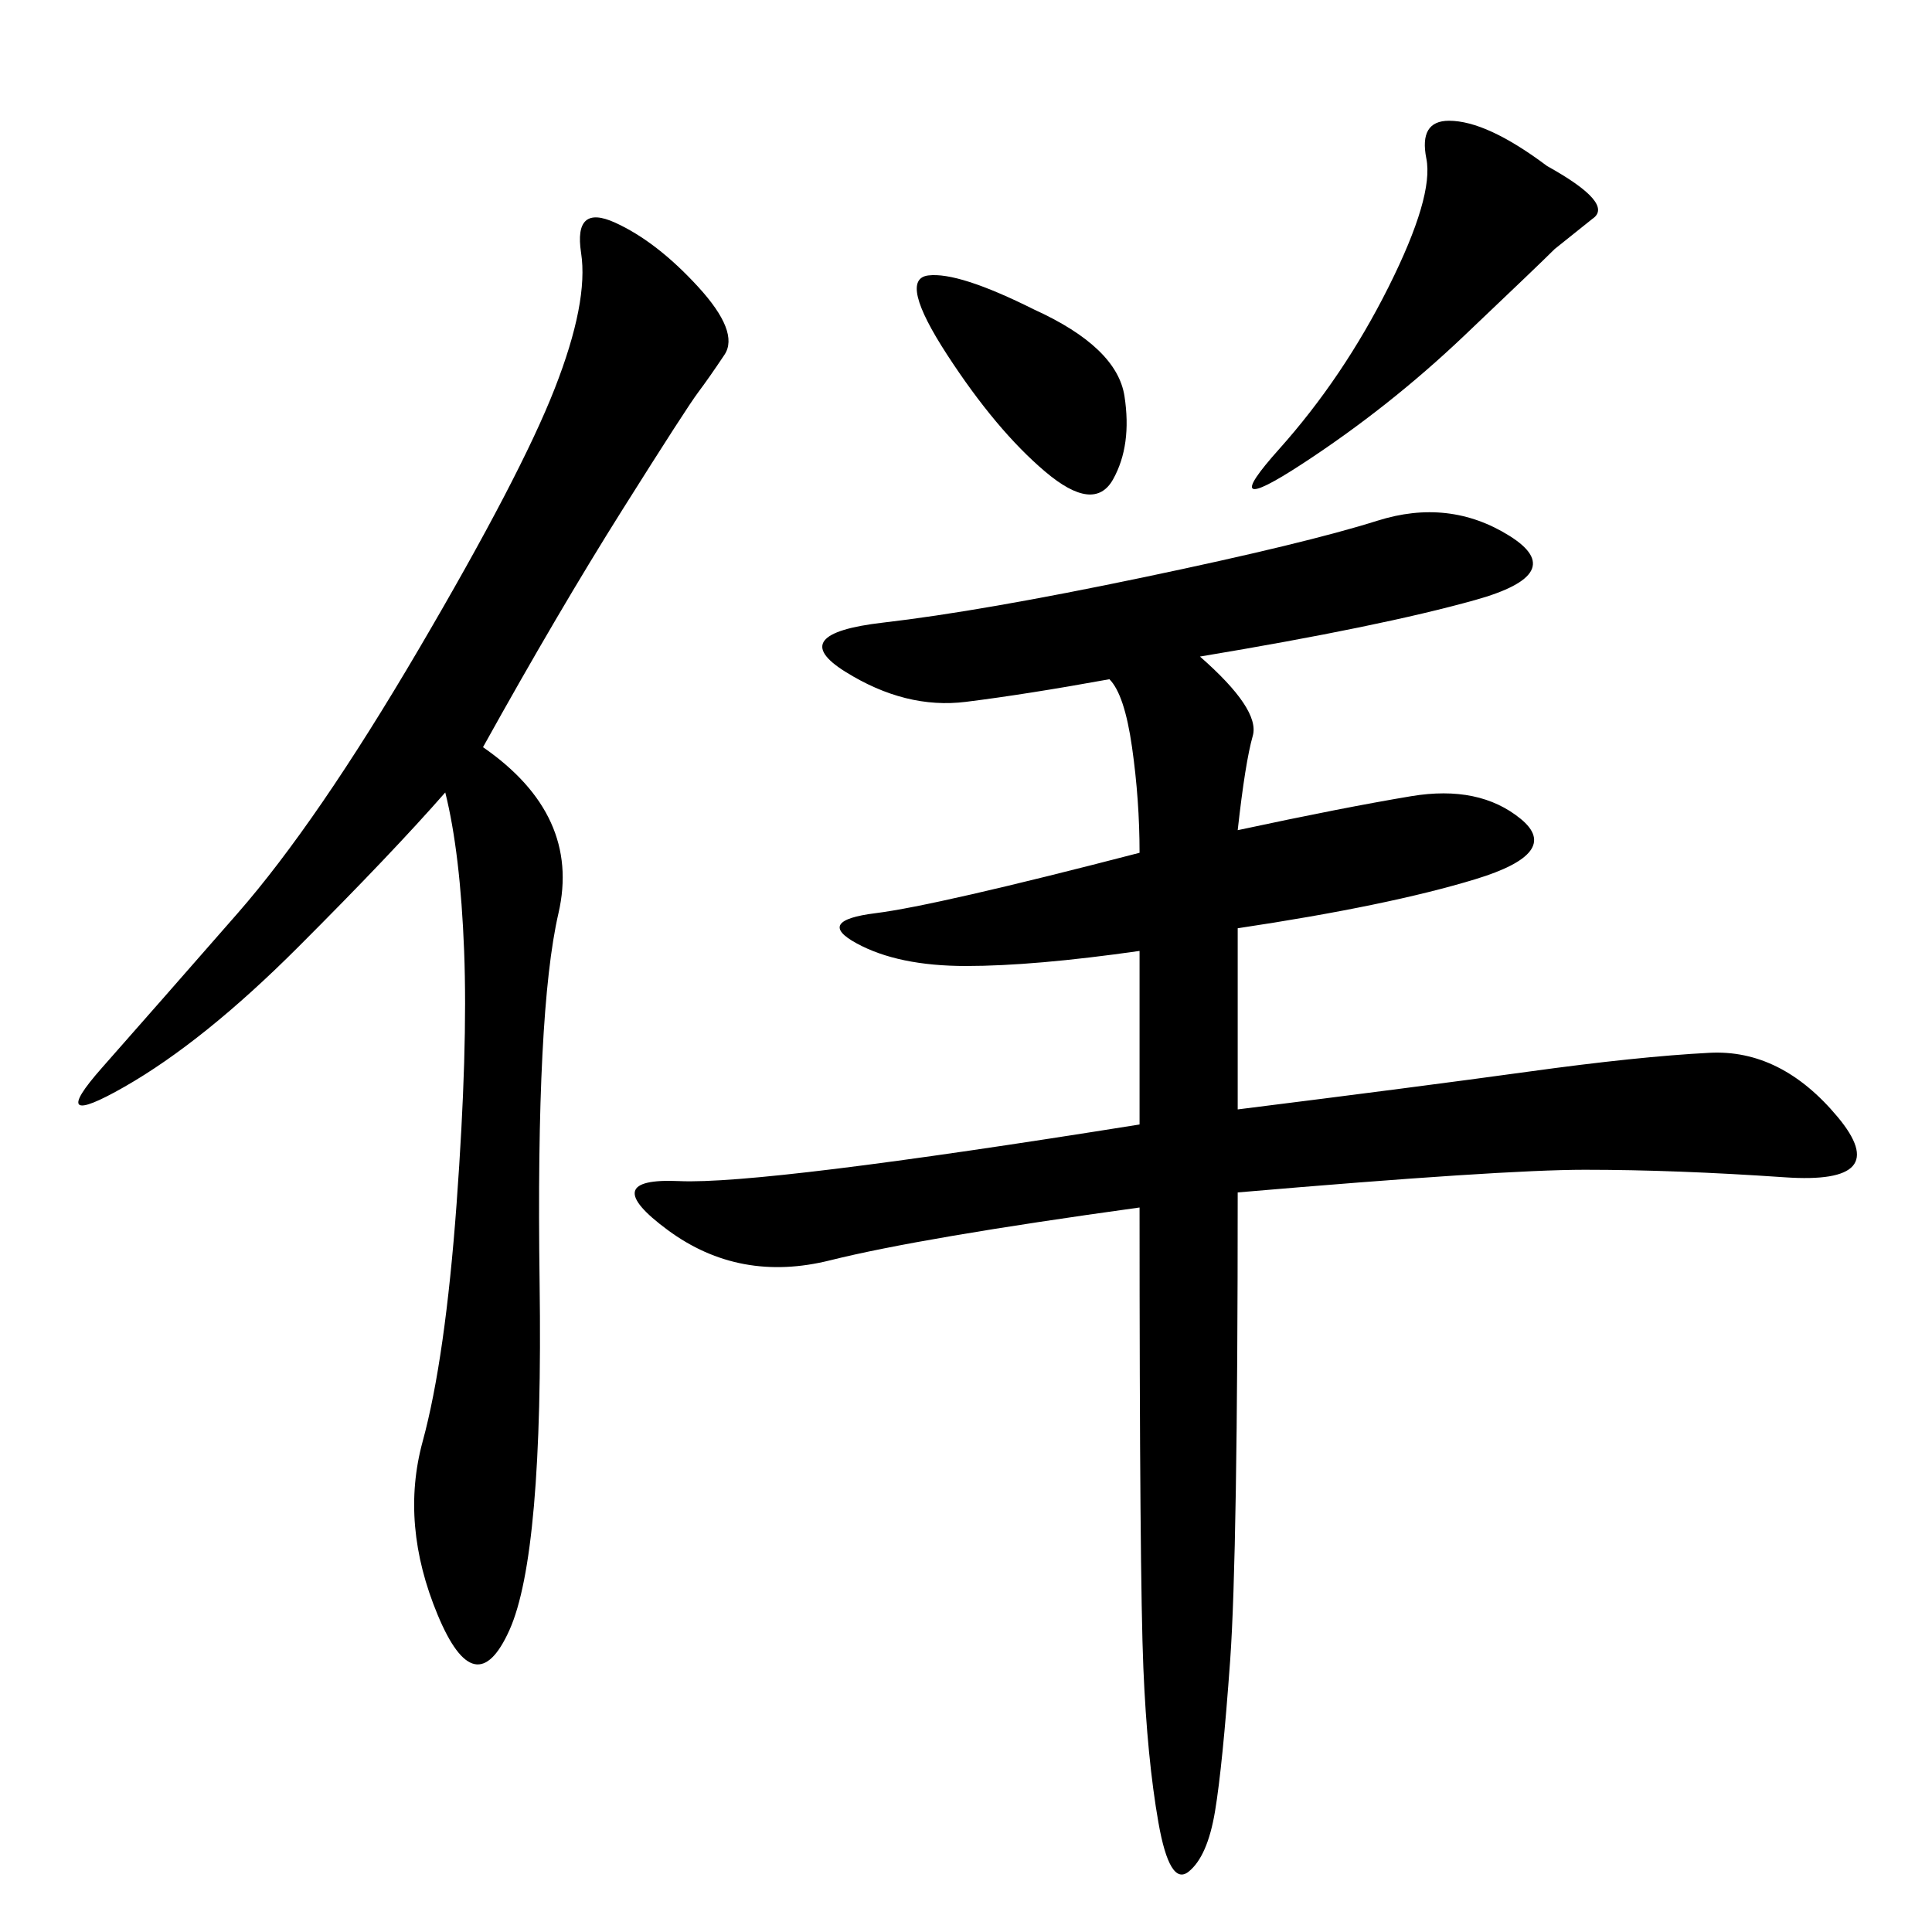 <svg xmlns="http://www.w3.org/2000/svg" xmlns:xlink="http://www.w3.org/1999/xlink" width="300" height="300"><path d="M186.33 101.95Q195.70 110.16 194.53 114.26Q193.36 118.36 192.19 128.91L192.19 128.91Q208.59 125.39 219.14 123.63Q229.69 121.88 236.13 127.15Q242.58 132.42 229.10 136.52Q215.63 140.63 192.19 144.14L192.19 144.14L192.19 172.27Q220.31 168.75 237.30 166.41Q254.30 164.06 265.43 163.48Q276.56 162.89 285.35 173.44Q294.14 183.98 277.15 182.81Q260.16 181.64 246.09 181.64L246.09 181.64Q233.20 181.64 192.19 185.16L192.19 185.16Q192.19 241.41 191.02 257.81Q189.84 274.22 188.67 281.25Q187.50 288.28 184.57 290.63Q181.64 292.97 179.88 283.01Q178.13 273.05 177.54 258.98Q176.95 244.92 176.95 187.50L176.95 187.50Q142.97 192.19 128.91 195.70Q114.84 199.22 103.71 191.02Q92.58 182.81 105.47 183.40Q118.36 183.98 176.95 174.61L176.95 174.61L176.95 147.66Q160.55 150 150 150L150 150Q139.45 150 133.01 146.48Q126.56 142.97 135.94 141.80Q145.31 140.63 176.95 132.42L176.95 132.42Q176.95 124.22 175.78 116.02Q174.61 107.81 172.27 105.47L172.27 105.47Q159.38 107.81 150 108.98Q140.63 110.16 131.25 104.30Q121.88 98.44 137.11 96.68Q152.34 94.92 177.54 89.65Q202.73 84.38 213.87 80.86Q225 77.34 234.38 83.20Q243.75 89.06 229.10 93.16Q214.45 97.27 186.33 101.95L186.33 101.95ZM75 116.02Q90.23 126.56 86.72 141.80Q83.20 157.03 83.79 199.22Q84.38 241.41 79.10 253.13Q73.83 264.84 67.97 250.78Q62.11 236.72 65.63 223.83Q69.14 210.94 70.90 186.91Q72.66 162.89 72.07 147.66Q71.48 132.42 69.14 123.05L69.14 123.05Q60.94 132.42 46.29 147.07Q31.64 161.72 19.34 168.75Q7.03 175.78 15.82 165.82Q24.61 155.86 36.91 141.80Q49.22 127.73 65.04 100.78Q80.86 73.83 86.13 60.35Q91.41 46.88 90.23 39.26Q89.06 31.64 95.51 34.57Q101.95 37.50 108.40 44.53Q114.84 51.56 112.50 55.08Q110.16 58.59 108.40 60.94Q106.64 63.28 96.68 79.10Q86.72 94.92 75 116.02L75 116.02ZM240.23 25.78Q250.78 31.64 247.27 33.98L247.27 33.98L241.41 38.67Q239.06 41.02 227.34 52.15Q215.63 63.28 202.15 72.07Q188.67 80.86 198.63 69.73Q208.59 58.59 215.63 44.53Q222.66 30.47 221.48 24.61Q220.31 18.75 225 18.75L225 18.75Q230.86 18.75 240.23 25.78L240.23 25.78ZM160.55 48.05Q173.44 53.91 174.61 61.52Q175.78 69.14 172.85 74.41Q169.92 79.69 162.30 73.24Q154.69 66.80 147.07 55.08Q139.45 43.36 144.14 42.77Q148.83 42.19 160.55 48.05L160.55 48.05Z"/></svg>
